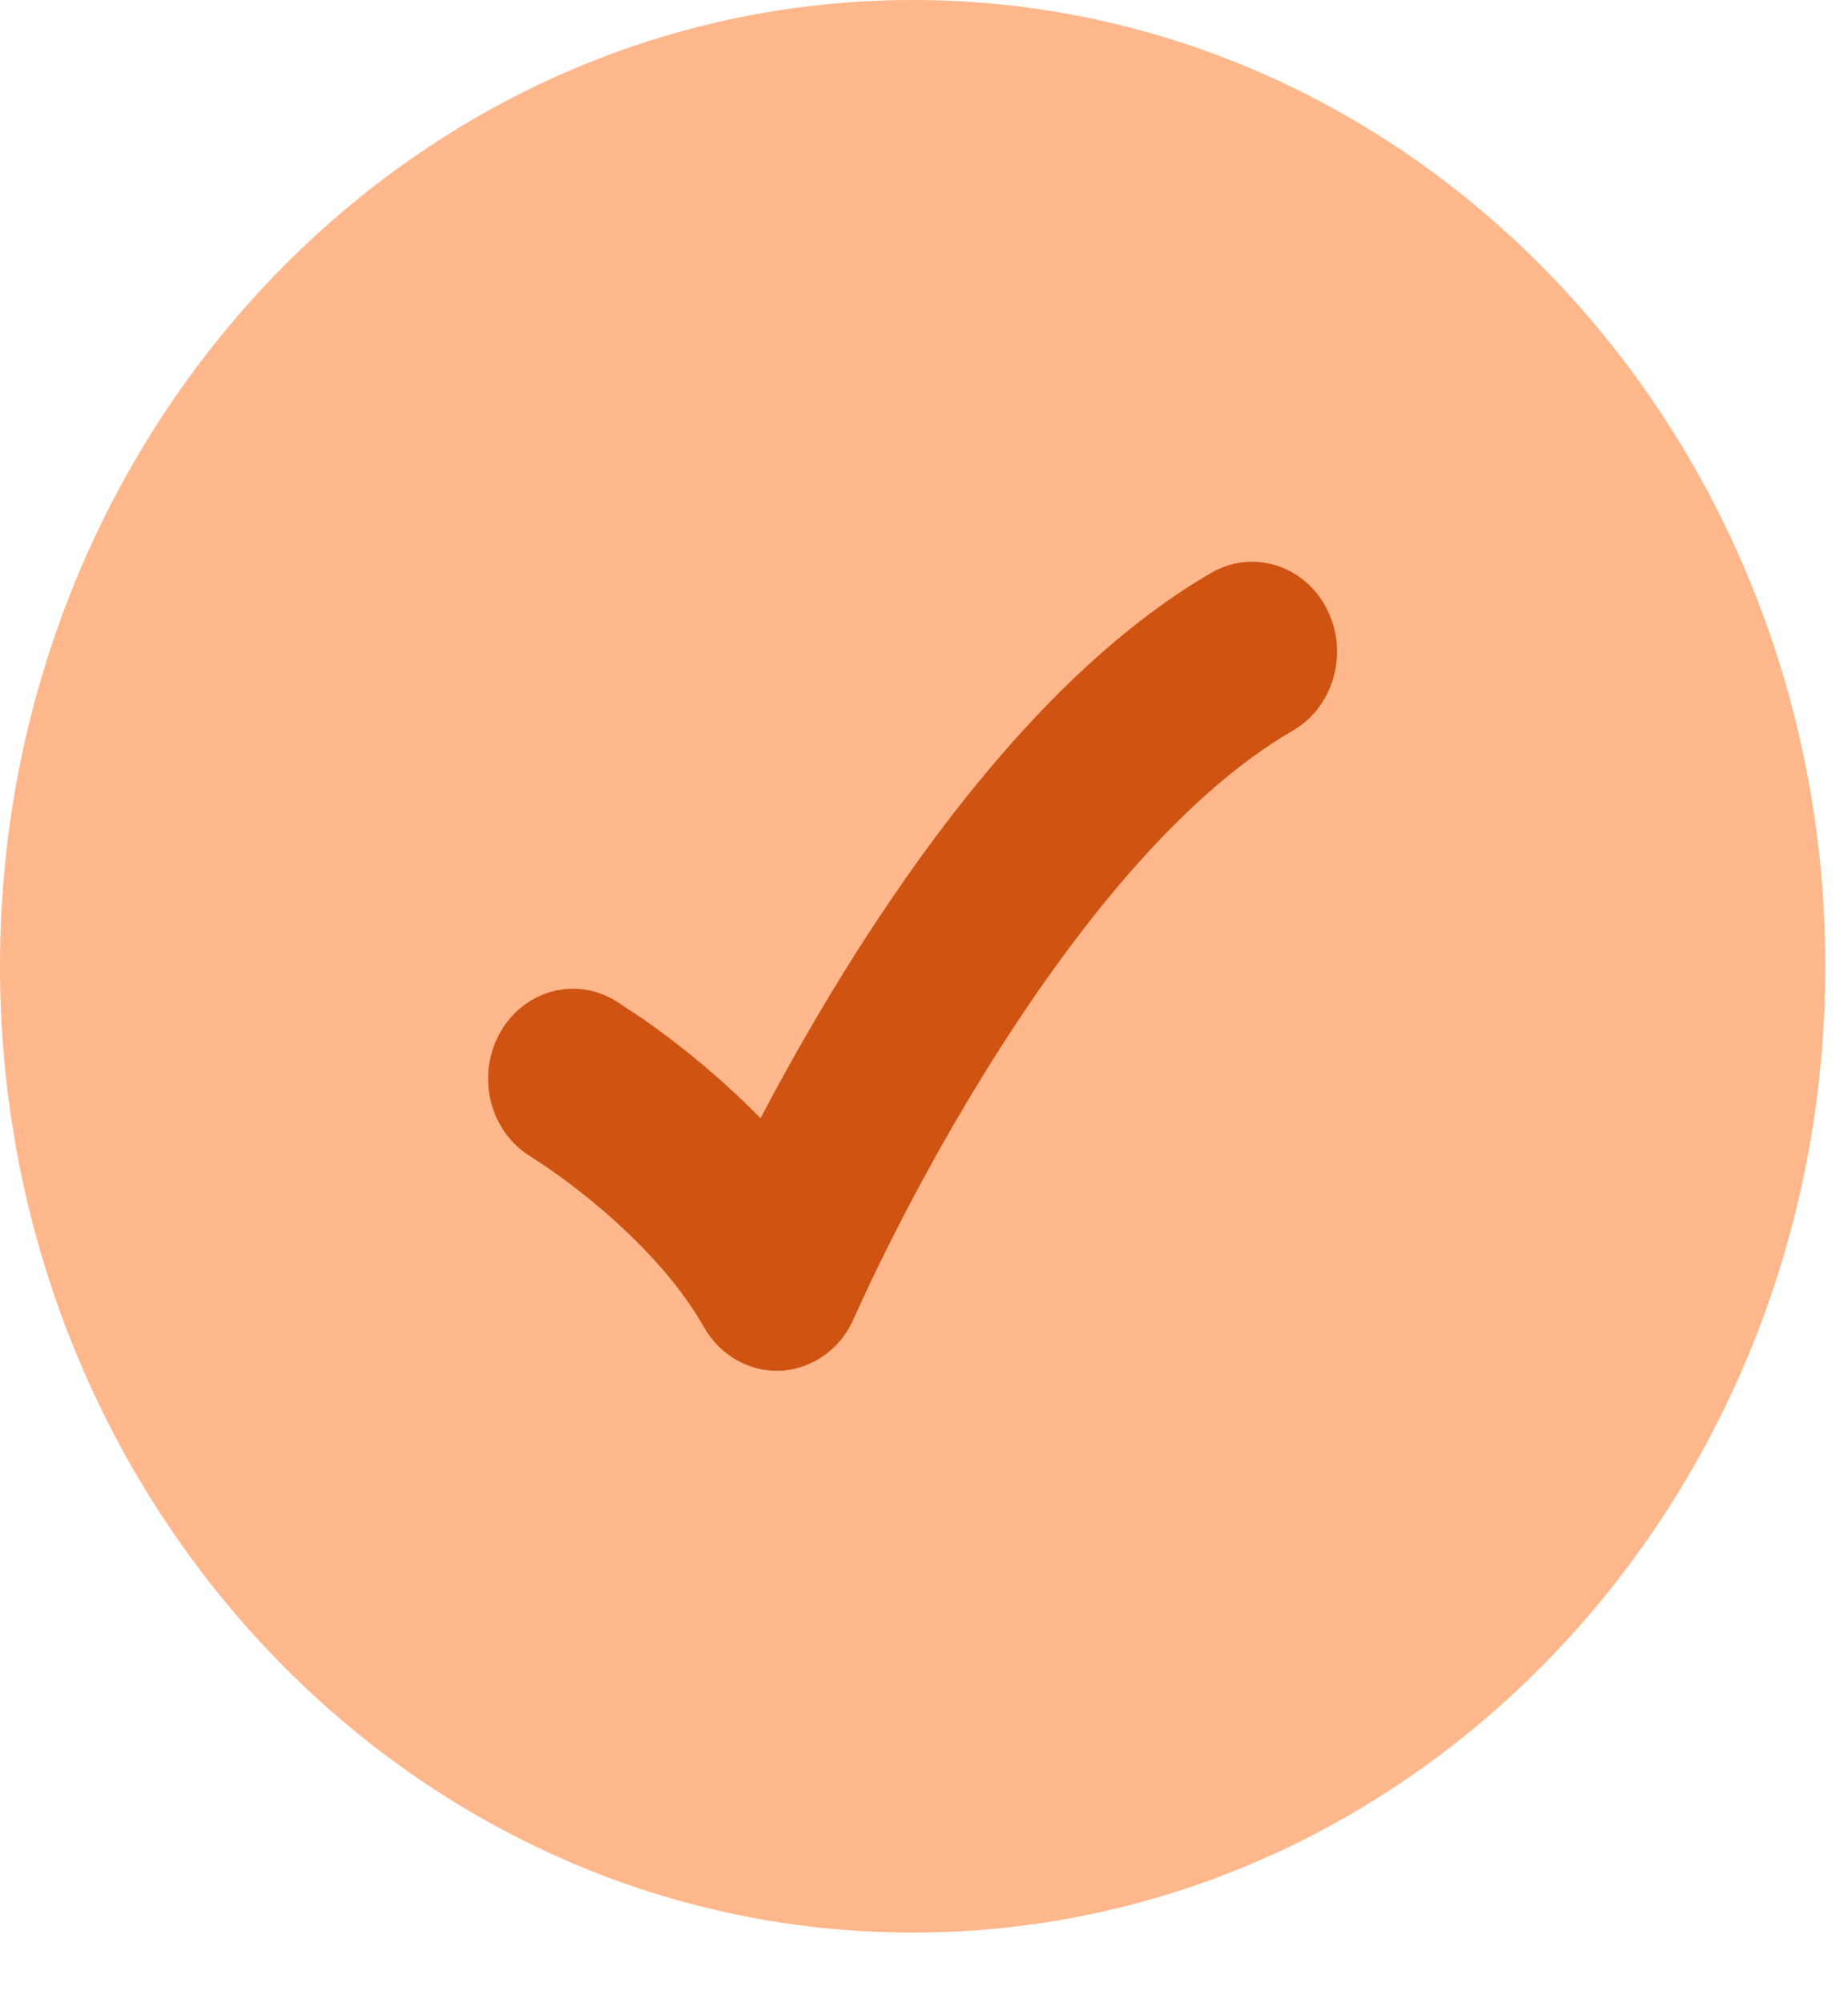 <svg width="24" height="26" viewBox="0 0 24 26" fill="none" xmlns="http://www.w3.org/2000/svg">
<path opacity="0.5" d="M0 12.542C0 19.468 5.307 25.083 11.853 25.083C18.399 25.083 23.705 19.468 23.705 12.542C23.705 5.615 18.399 0 11.853 0C5.307 0 0 5.615 0 12.542Z" fill="#FF7118"/>
<path d="M17.229 7.898C17.521 8.463 17.325 9.172 16.791 9.482C15.279 10.356 13.859 12.188 12.775 13.945C12.246 14.801 11.822 15.598 11.531 16.181C11.385 16.472 11.273 16.709 11.199 16.87L11.09 17.11C10.92 17.503 10.557 17.766 10.148 17.79C9.739 17.813 9.352 17.595 9.141 17.223C8.799 16.617 8.254 16.064 7.75 15.642C7.505 15.437 7.284 15.275 7.127 15.166L6.895 15.013C6.366 14.693 6.182 13.981 6.484 13.422C6.785 12.862 7.459 12.667 7.988 12.986L8.335 13.214C8.536 13.354 8.811 13.556 9.117 13.812C9.351 14.008 9.613 14.243 9.877 14.514C10.16 13.976 10.514 13.34 10.928 12.669C12.05 10.853 13.717 8.601 15.733 7.434C16.267 7.125 16.937 7.333 17.229 7.898Z" fill="#CF5311"/>
</svg>
